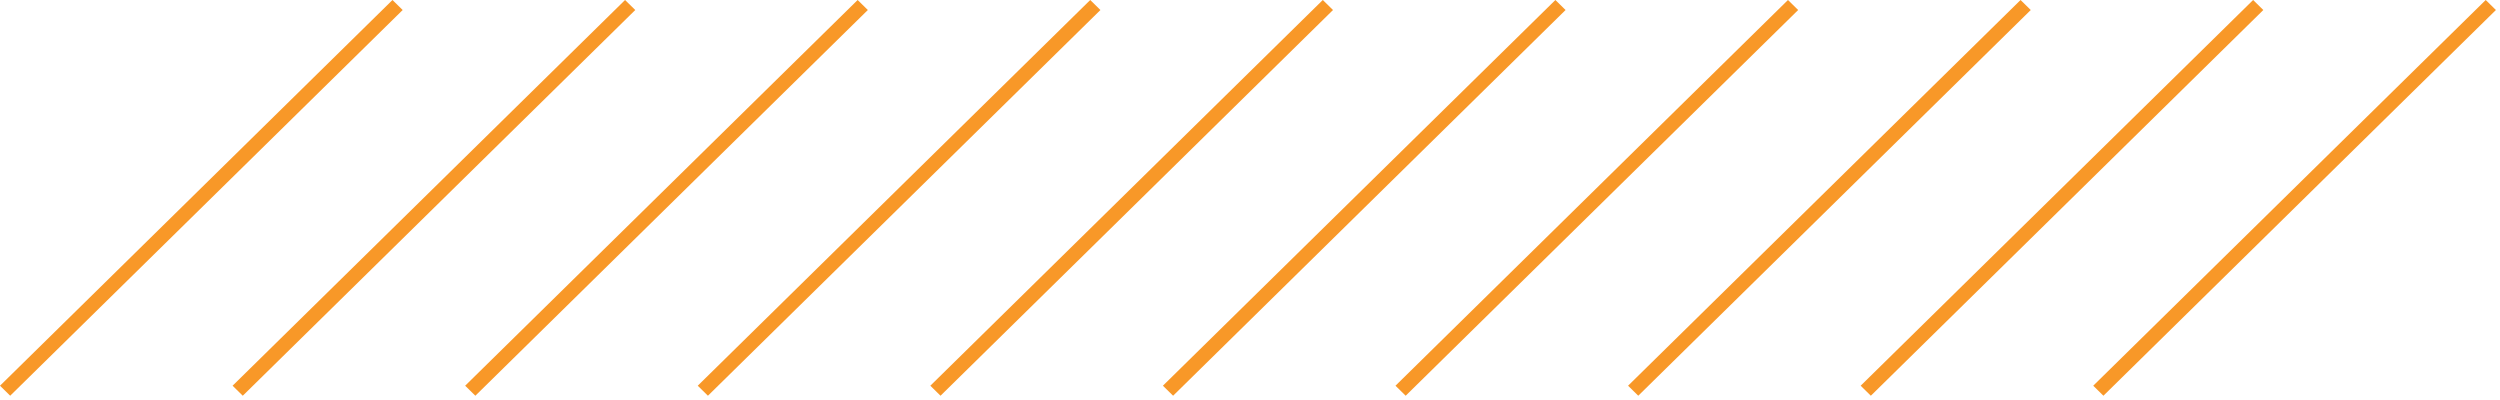 <svg xmlns="http://www.w3.org/2000/svg" width="175" height="28" viewBox="0 0 175 28" fill="none"><g clip-path="url(#clip0_25_115)"><path fill-rule="evenodd" clip-rule="evenodd" d="M0 27L27.474 0L28.187 0.701L0.713 27.701L0 27Z" fill="#F89828"></path><path fill-rule="evenodd" clip-rule="evenodd" d="M16.281 27L43.754 0L44.468 0.701L16.994 27.701L16.281 27Z" fill="#F89828"></path><path fill-rule="evenodd" clip-rule="evenodd" d="M32.561 27L60.035 0L60.748 0.701L33.275 27.701L32.561 27Z" fill="#F89828"></path><path fill-rule="evenodd" clip-rule="evenodd" d="M48.842 27L76.316 0L77.029 0.701L49.555 27.701L48.842 27Z" fill="#F89828"></path><path fill-rule="evenodd" clip-rule="evenodd" d="M65.123 27L92.596 0L93.31 0.701L65.836 27.701L65.123 27Z" fill="#F89828"></path><path fill-rule="evenodd" clip-rule="evenodd" d="M81.403 27L108.877 0L109.59 0.701L82.117 27.701L81.403 27Z" fill="#F89828"></path><path fill-rule="evenodd" clip-rule="evenodd" d="M97.684 27L125.158 0L125.871 0.701L98.397 27.701L97.684 27Z" fill="#F89828"></path><path fill-rule="evenodd" clip-rule="evenodd" d="M113.965 27L141.439 0L142.152 0.701L114.678 27.701L113.965 27Z" fill="#F89828"></path><path fill-rule="evenodd" clip-rule="evenodd" d="M130.246 27L157.719 0L158.432 0.701L130.959 27.701L130.246 27Z" fill="#F89828"></path><path fill-rule="evenodd" clip-rule="evenodd" d="M146.526 27L174 0L174.713 0.701L147.239 27.701L146.526 27Z" fill="#F89828"></path></g><defs><clipPath id="clip0_25_115"><rect width="175" height="28" fill="white"></rect></clipPath></defs></svg>